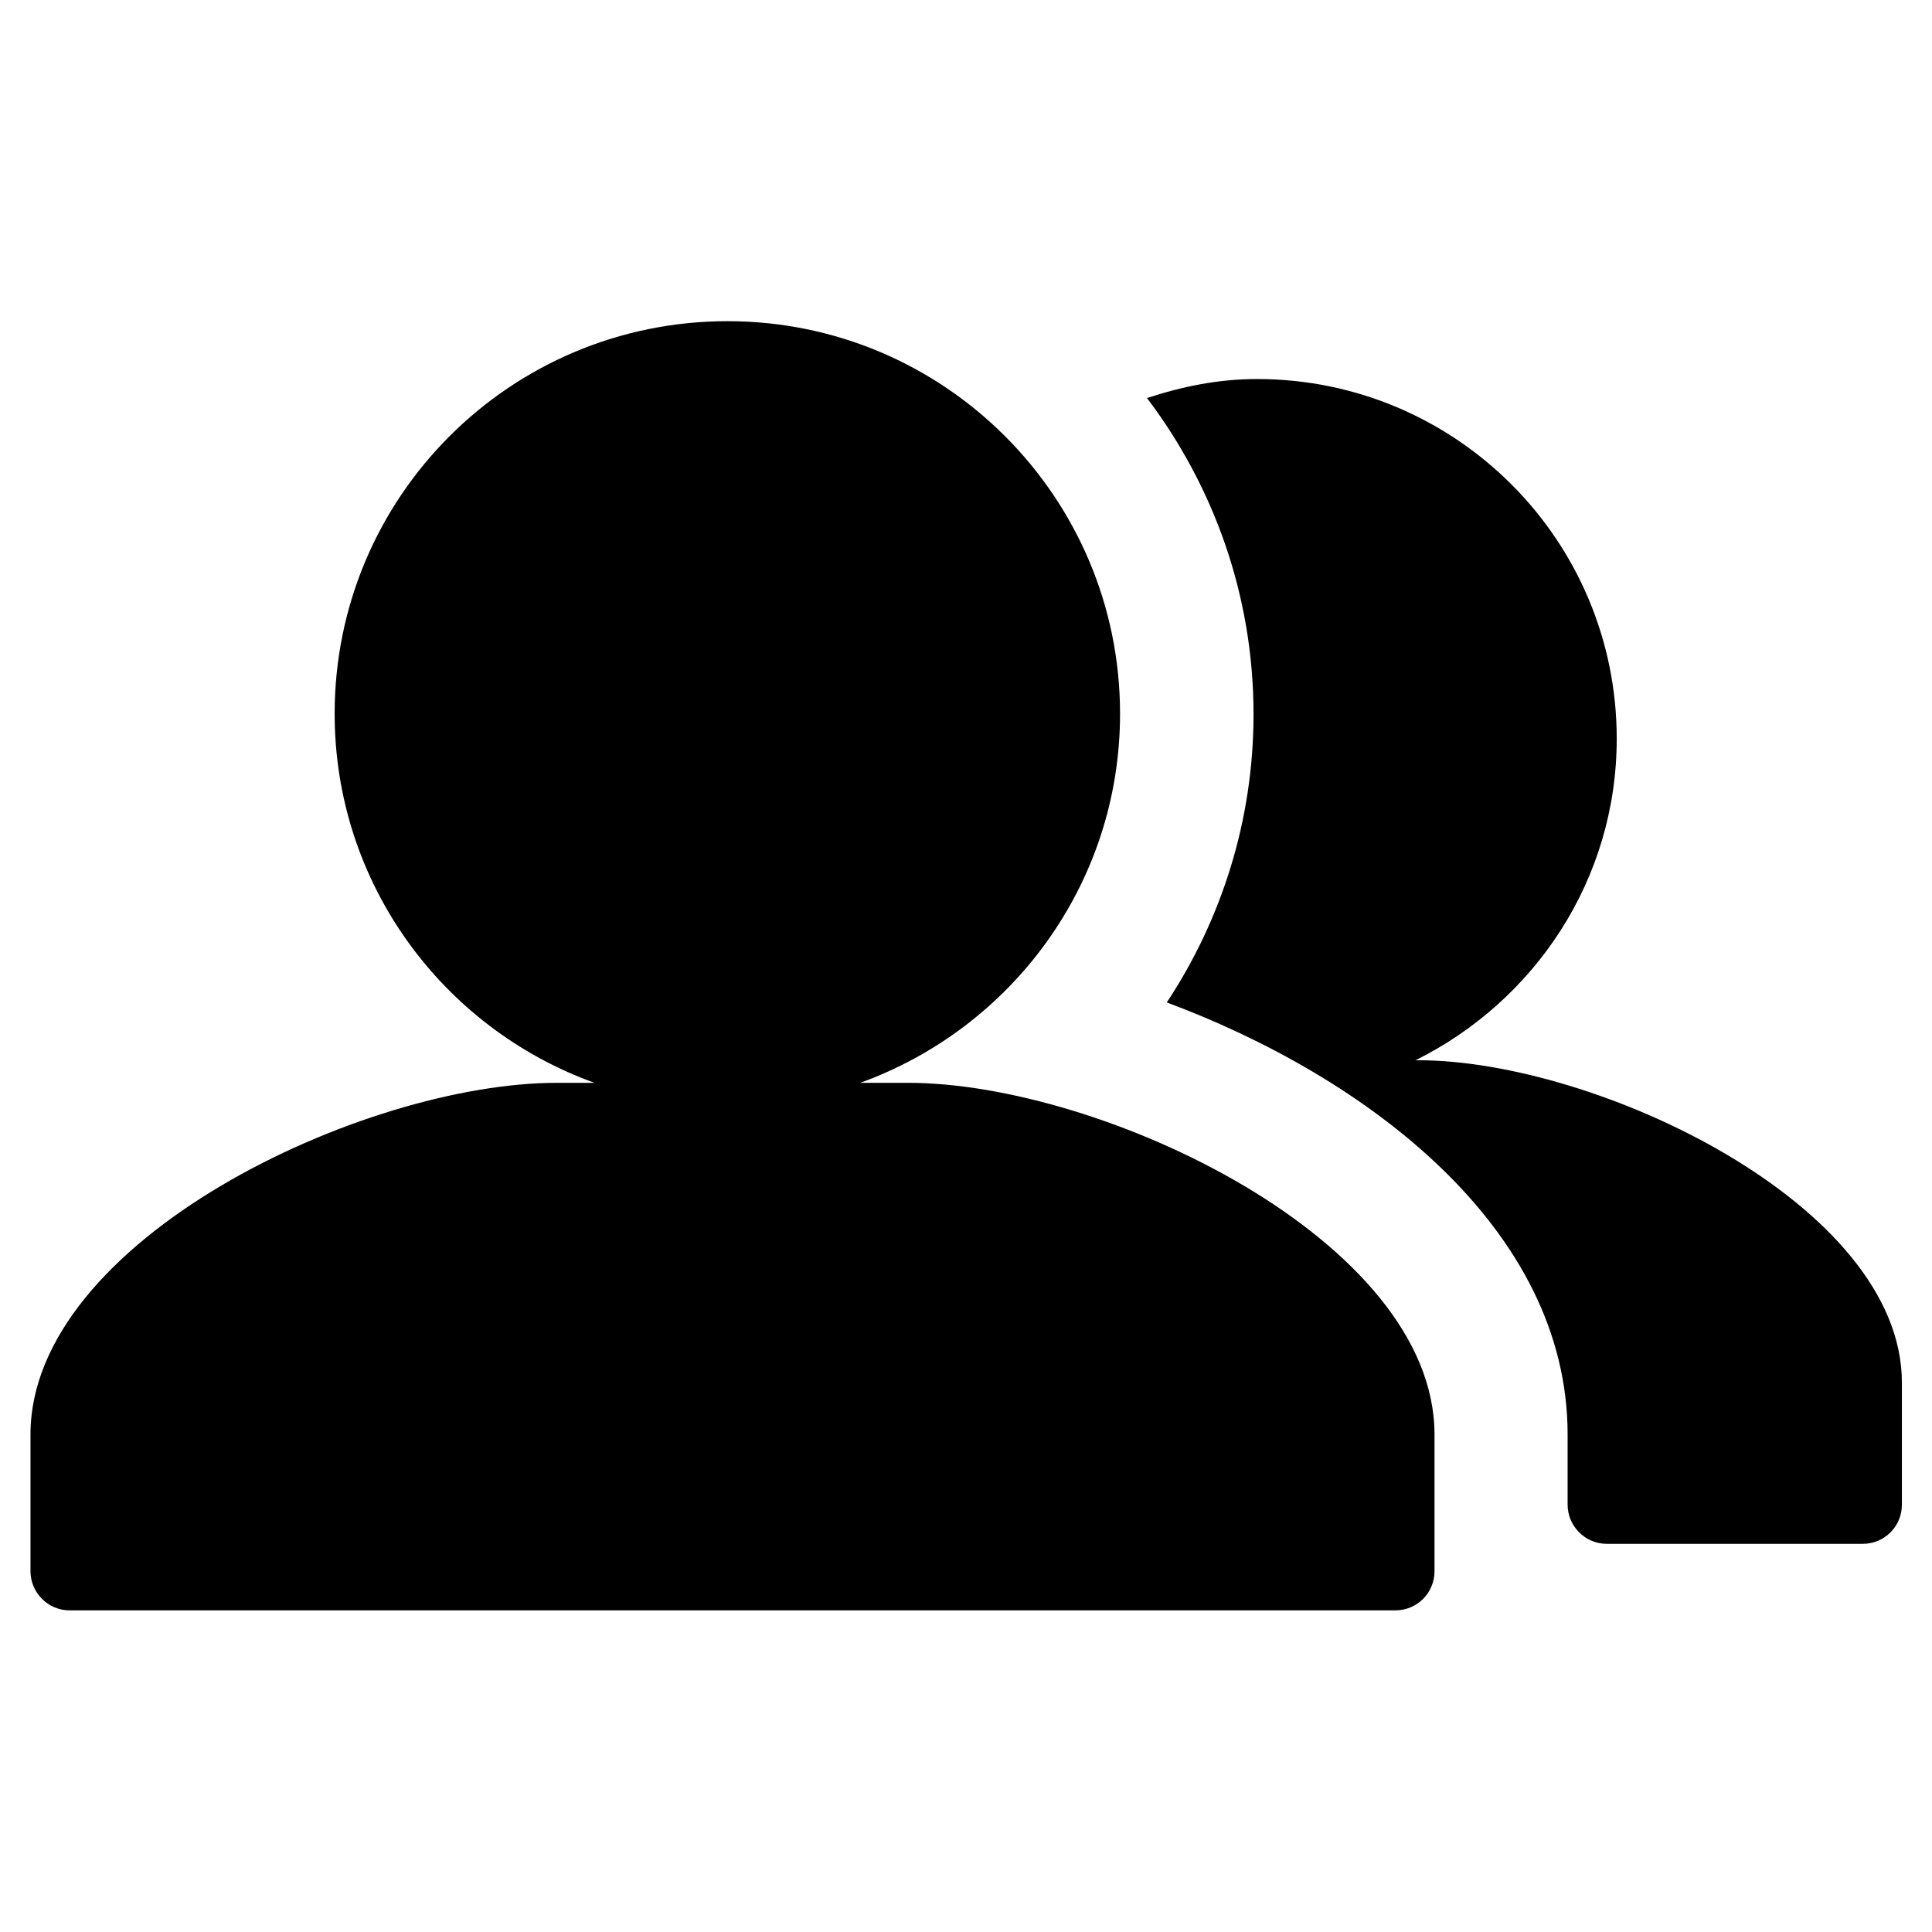 <?xml version="1.0" encoding="UTF-8"?>
<!-- The Best Svg Icon site in the world: iconSvg.co, Visit us! https://iconsvg.co -->
<svg fill="#000000" width="800px" height="800px" version="1.1" viewBox="144 144 512 512" xmlns="http://www.w3.org/2000/svg">
 <path d="m519.13 424.98c31.488-15.641 53.32-47.758 53.32-85.227 0-52.691-42.719-95.305-95.305-95.305-10.285 0-19.941 1.996-29.18 5.039 17.633 23.301 28.234 52.27 28.234 83.758 0 28.234-8.5 54.473-22.984 76.41 53.215 19.836 106.22 59.934 106.22 114.51v18.578c0 5.668 4.617 10.391 10.391 10.391h67.805c5.773 0 10.391-4.617 10.391-10.391v-32.328c0-47.23-81.031-85.438-128.16-85.438zm-147.16 5.981c40.094-14.484 68.855-52.691 68.855-97.824 0-57.414-46.602-104.02-104.02-104.02-57.52 0-104.12 46.496-104.12 104.02 0 45.027 28.652 83.34 68.855 97.824h-9.973c-51.324 0-139.49 41.668-139.49 93.203v36.211c0 5.668 4.617 10.391 10.391 10.391h351.3c5.773 0 10.391-4.617 10.391-10.391v-36.211c0-51.535-88.168-93.203-139.49-93.203z"/>
</svg>